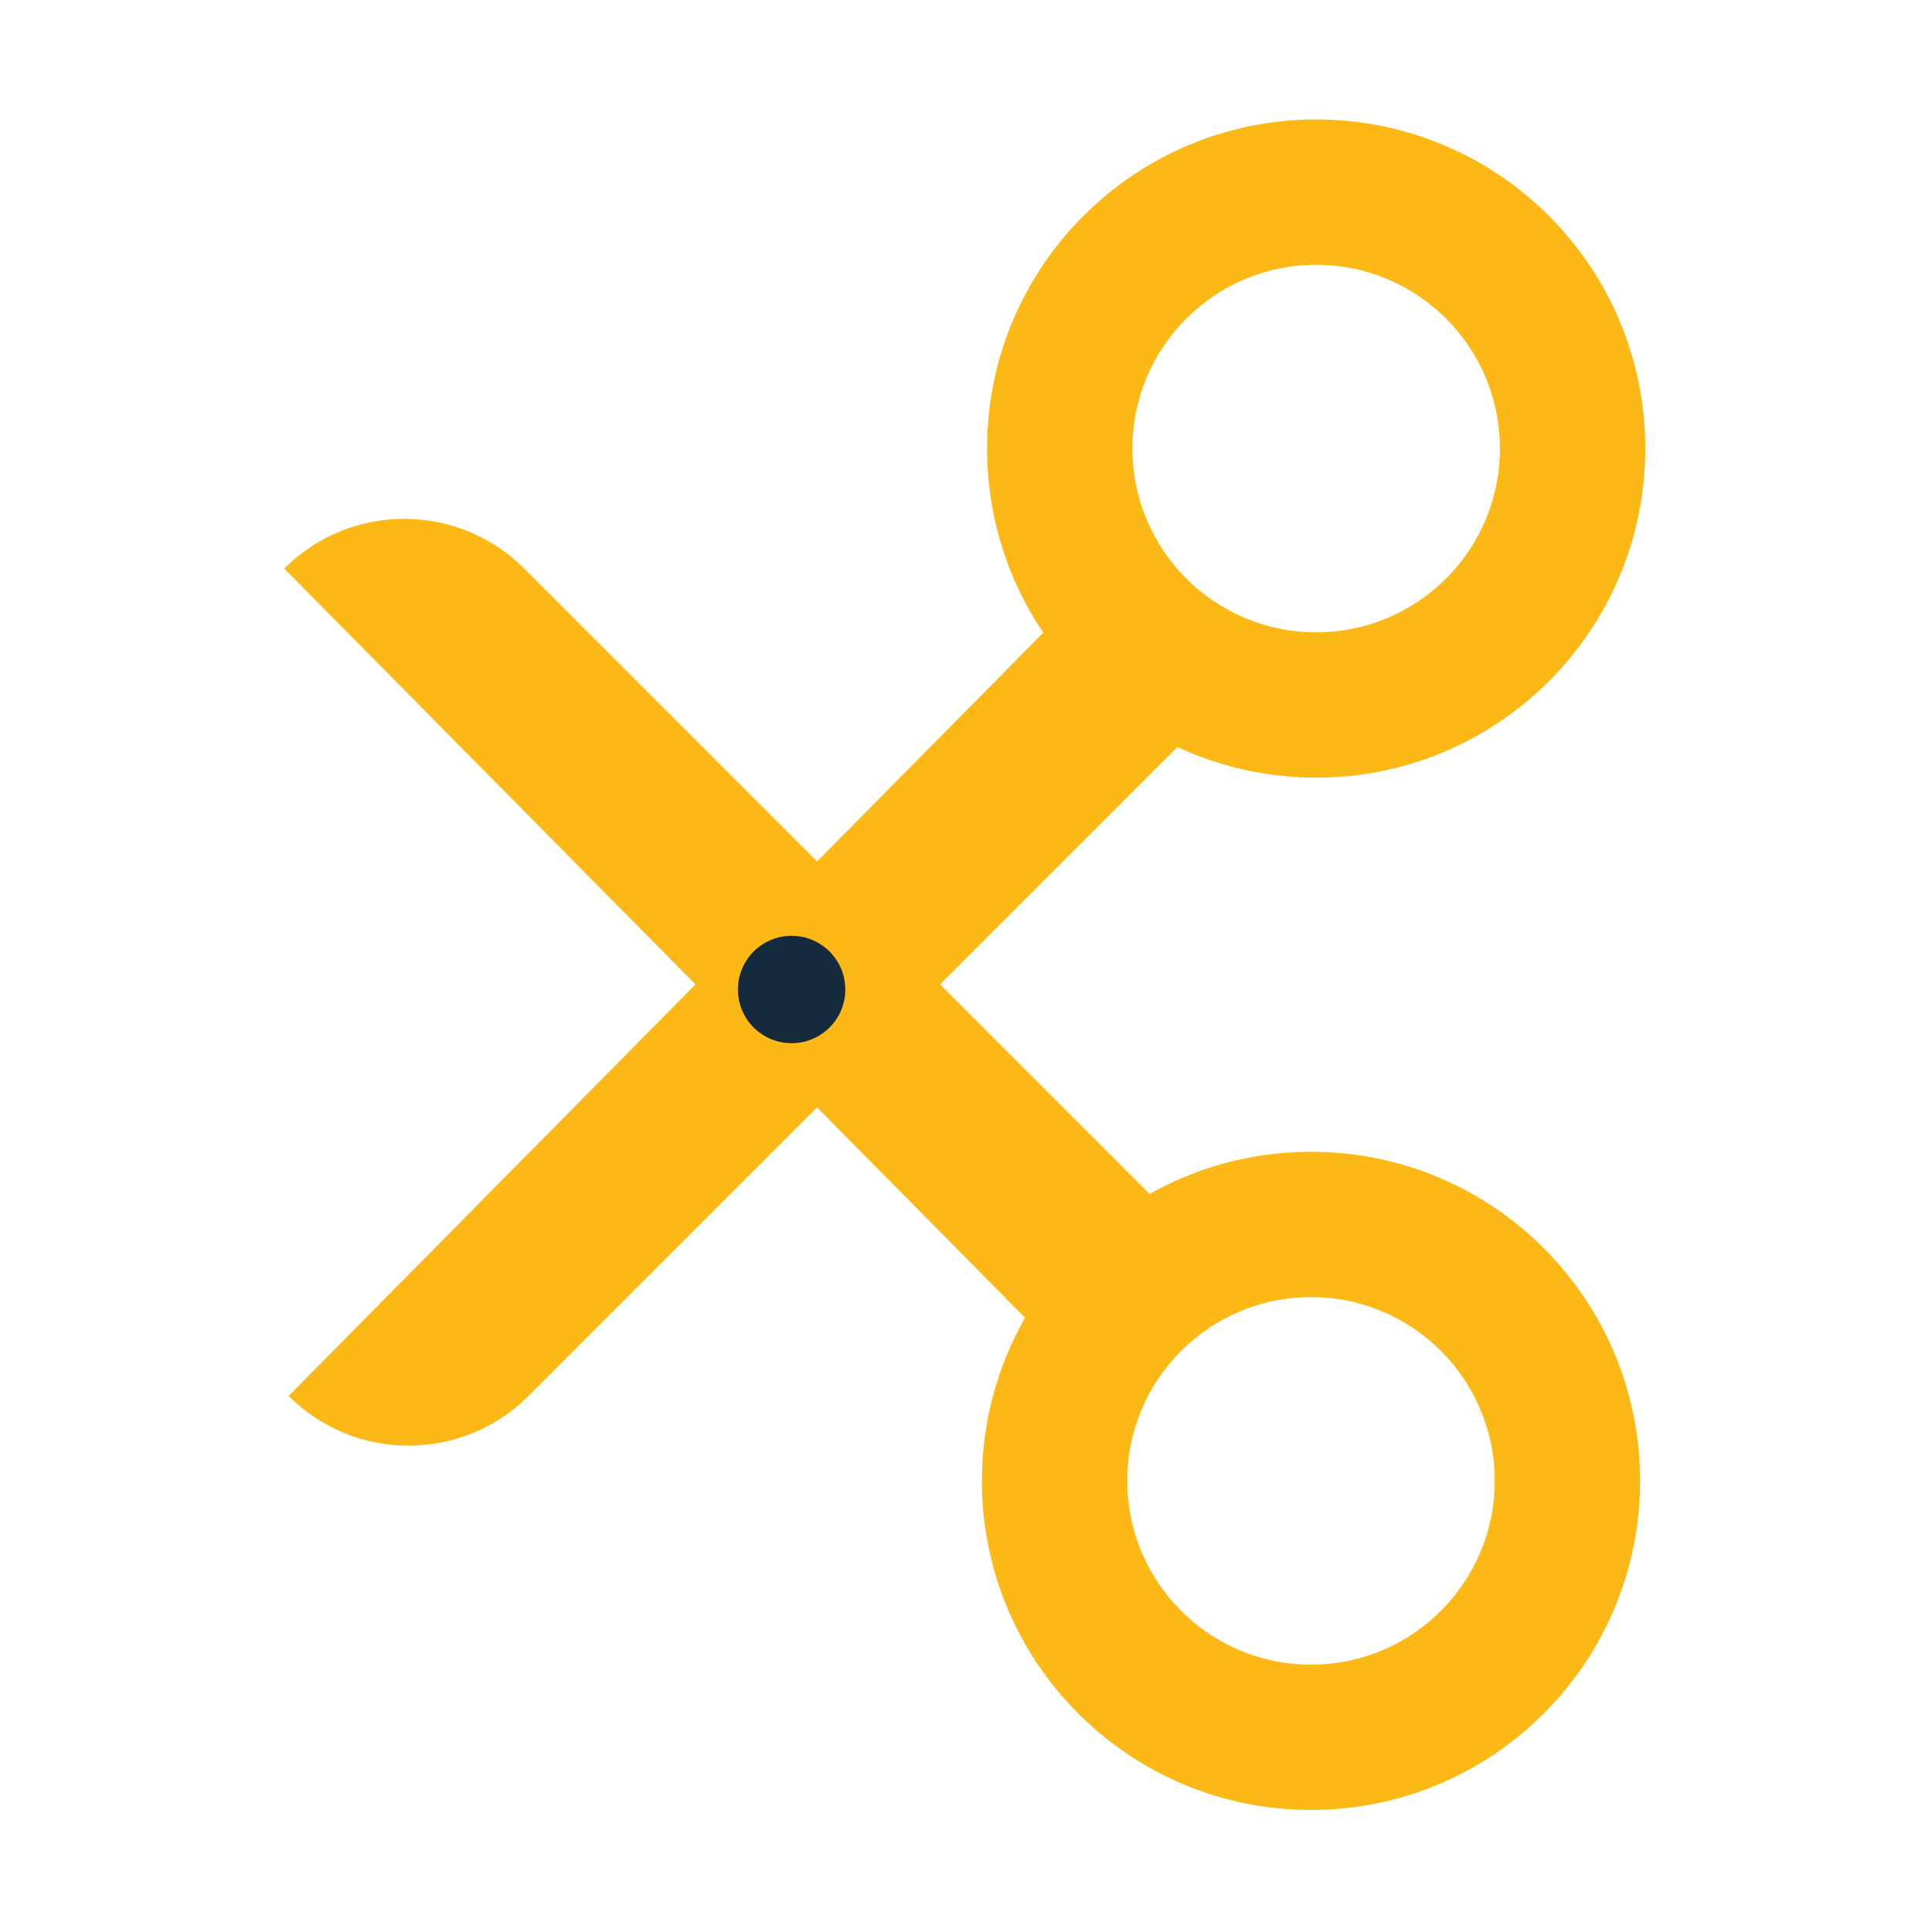 <?xml version="1.0" encoding="utf-8"?>
<!-- Uploaded to: SVG Repo, www.svgrepo.com, Generator: SVG Repo Mixer Tools -->
<svg width="800px" height="800px" viewBox="0 0 1024 1024" class="icon"  version="1.1" xmlns="http://www.w3.org/2000/svg"><path d="M561.662 717.008l65.913-65.914-339.714-339.713-10.04-10.041c-35.122-35.12-92.064-35.12-127.184 0l411.025 415.668z" fill="#FCB814" /><path d="M561.662 717.008l65.913-65.914-339.714-339.713-10.04-10.041c-35.122-35.12-92.064-35.12-127.184 0l411.025 415.668z" fill="" /><path d="M561.367 326.827l65.913 65.913-337.097 337.097-10.041 10.041c-35.12 35.12-92.063 35.12-127.184 0l408.409-413.051z" fill="#FCB814" /><path d="M419.567 524.459m-28.456 0a28.456 28.456 0 1 0 56.912 0 28.456 28.456 0 1 0-56.912 0Z" fill="#152B3C" /><path d="M697.601 63.316c-96.336 0-174.43 78.093-174.43 174.433 0 96.329 78.094 174.423 174.43 174.423 96.335 0 174.429-78.094 174.429-174.423-0.001-96.34-78.095-174.433-174.429-174.433z m0 271.823c-53.79 0-97.395-43.601-97.395-97.389s43.605-97.399 97.395-97.399c53.788 0 97.392 43.611 97.392 97.399 0 53.788-43.604 97.389-97.392 97.389zM694.86 610.46c-96.336 0-174.43 78.094-174.43 174.423 0 96.339 78.094 174.433 174.43 174.433 96.335 0 174.429-78.094 174.429-174.433 0-96.329-78.094-174.423-174.429-174.423z m0 271.823c-53.79 0-97.394-43.612-97.394-97.4 0-53.788 43.604-97.389 97.394-97.389 53.788 0 97.394 43.601 97.394 97.389 0 53.789-43.606 97.4-97.394 97.4z" fill="#FCB814" /><path d="M618.82 294.601c-11.59-16.025-18.615-35.562-18.615-56.851 0-53.788 43.604-97.399 97.394-97.399 21.289 0 40.823 7.023 56.849 18.613-17.693-24.459-46.275-40.531-78.767-40.531-53.79 0-97.394 43.61-97.394 97.4 0.001 32.493 16.074 61.078 40.533 78.768z" fill="" /><path d="M809.451 103.962c25.355 30.291 40.66 69.279 40.66 111.87 0 96.329-78.096 174.423-174.43 174.423-42.59 0-81.576-15.305-111.864-40.66 31.998 38.228 80.029 62.578 133.782 62.578 96.335 0 174.43-78.094 174.43-174.423 0-53.754-24.35-101.79-62.578-133.788zM616.091 841.751c-11.597-16.031-18.626-35.571-18.626-56.868 0-53.788 43.605-97.389 97.395-97.389 21.293 0 40.832 7.023 56.86 18.619-17.692-24.465-46.28-40.537-78.778-40.537-53.79 0-97.395 43.599-97.395 97.389 0.001 32.5 16.078 61.096 40.544 78.786z" fill="" /><path d="M806.724 651.121c25.348 30.28 40.647 69.264 40.647 111.845 0 96.34-78.094 174.433-174.429 174.433-42.584 0-81.568-15.296-111.854-40.647 31.998 38.22 80.025 62.565 133.771 62.565 96.335 0 174.429-78.094 174.429-174.433 0.001-53.744-24.342-101.77-62.564-133.763z" fill="" /></svg>